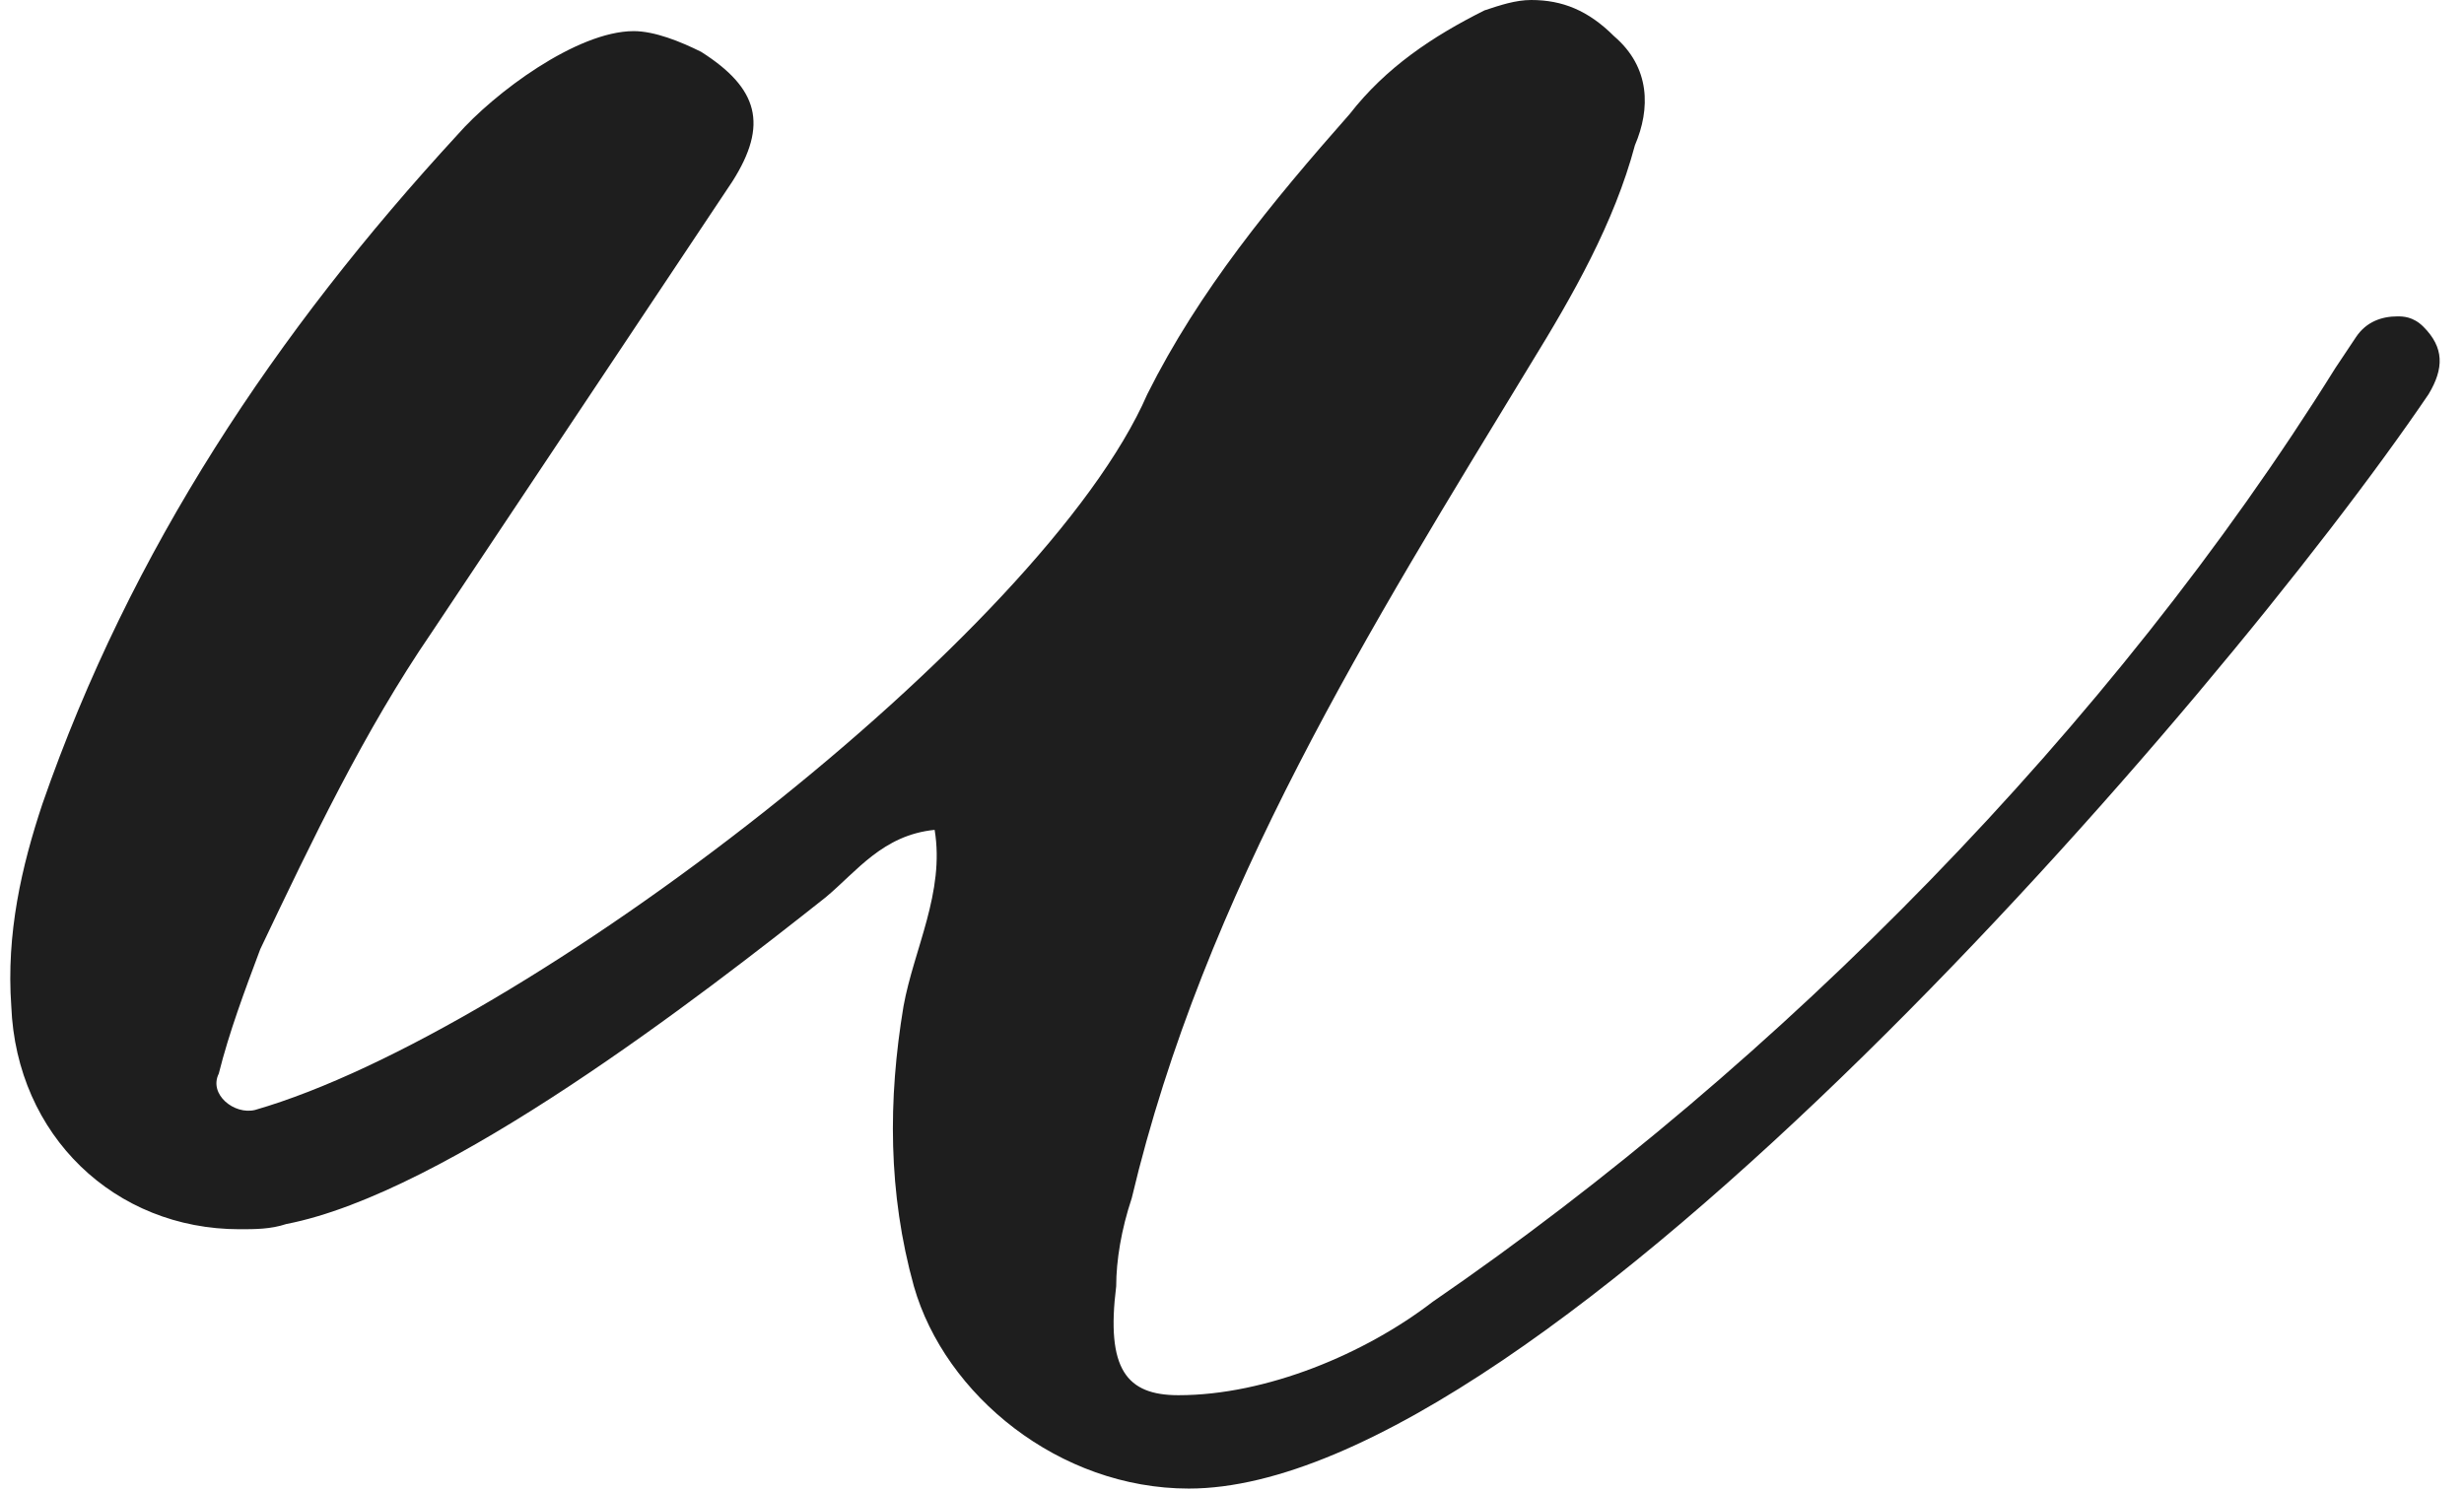 <?xml version="1.0" encoding="UTF-8"?> <svg xmlns="http://www.w3.org/2000/svg" width="38" height="23" viewBox="0 0 38 23" fill="none"> <path d="M14.414 12.8C13.614 12.88 13.214 13.44 12.734 13.84C10.814 15.36 6.894 18.4 4.414 18.88C4.174 18.96 3.934 18.96 3.694 18.96C1.774 18.96 0.254 17.52 0.174 15.52C0.094 14.4 0.334 13.36 0.654 12.4C2.014 8.48 4.254 5.12 7.054 2.08C7.614 1.44 8.894 0.48 9.774 0.48C10.094 0.48 10.494 0.64 10.814 0.8C11.694 1.36 11.854 1.92 11.294 2.8L6.654 9.76C5.614 11.28 4.814 12.96 4.014 14.64C3.774 15.28 3.534 15.92 3.374 16.56C3.214 16.88 3.614 17.2 3.934 17.12C8.094 15.92 16.094 9.76 17.694 6.08C18.494 4.48 19.614 3.12 20.814 1.76C21.374 1.04 22.094 0.56 22.894 0.16C23.134 0.08 23.374 -1.43051e-06 23.614 -1.43051e-06C24.094 -1.43051e-06 24.494 0.16 24.894 0.56C25.454 1.04 25.454 1.68 25.214 2.24C24.894 3.44 24.254 4.56 23.614 5.6C21.134 9.68 18.574 13.76 17.454 18.48C17.294 18.96 17.214 19.44 17.214 19.84C17.054 21.12 17.374 21.52 18.174 21.52C19.534 21.52 21.054 20.88 22.094 20.08C27.454 16.4 32.574 11.2 36.014 5.68L36.334 5.2C36.494 4.96 36.734 4.88 36.974 4.88C37.054 4.88 37.214 4.88 37.374 5.04C37.694 5.36 37.694 5.68 37.454 6.08C34.254 10.8 23.774 22.96 18.334 22.96C16.334 22.96 14.574 21.52 14.094 19.84C13.694 18.4 13.694 16.96 13.934 15.52C14.094 14.64 14.574 13.76 14.414 12.8Z" fill="#1E1E1E"></path> </svg> 